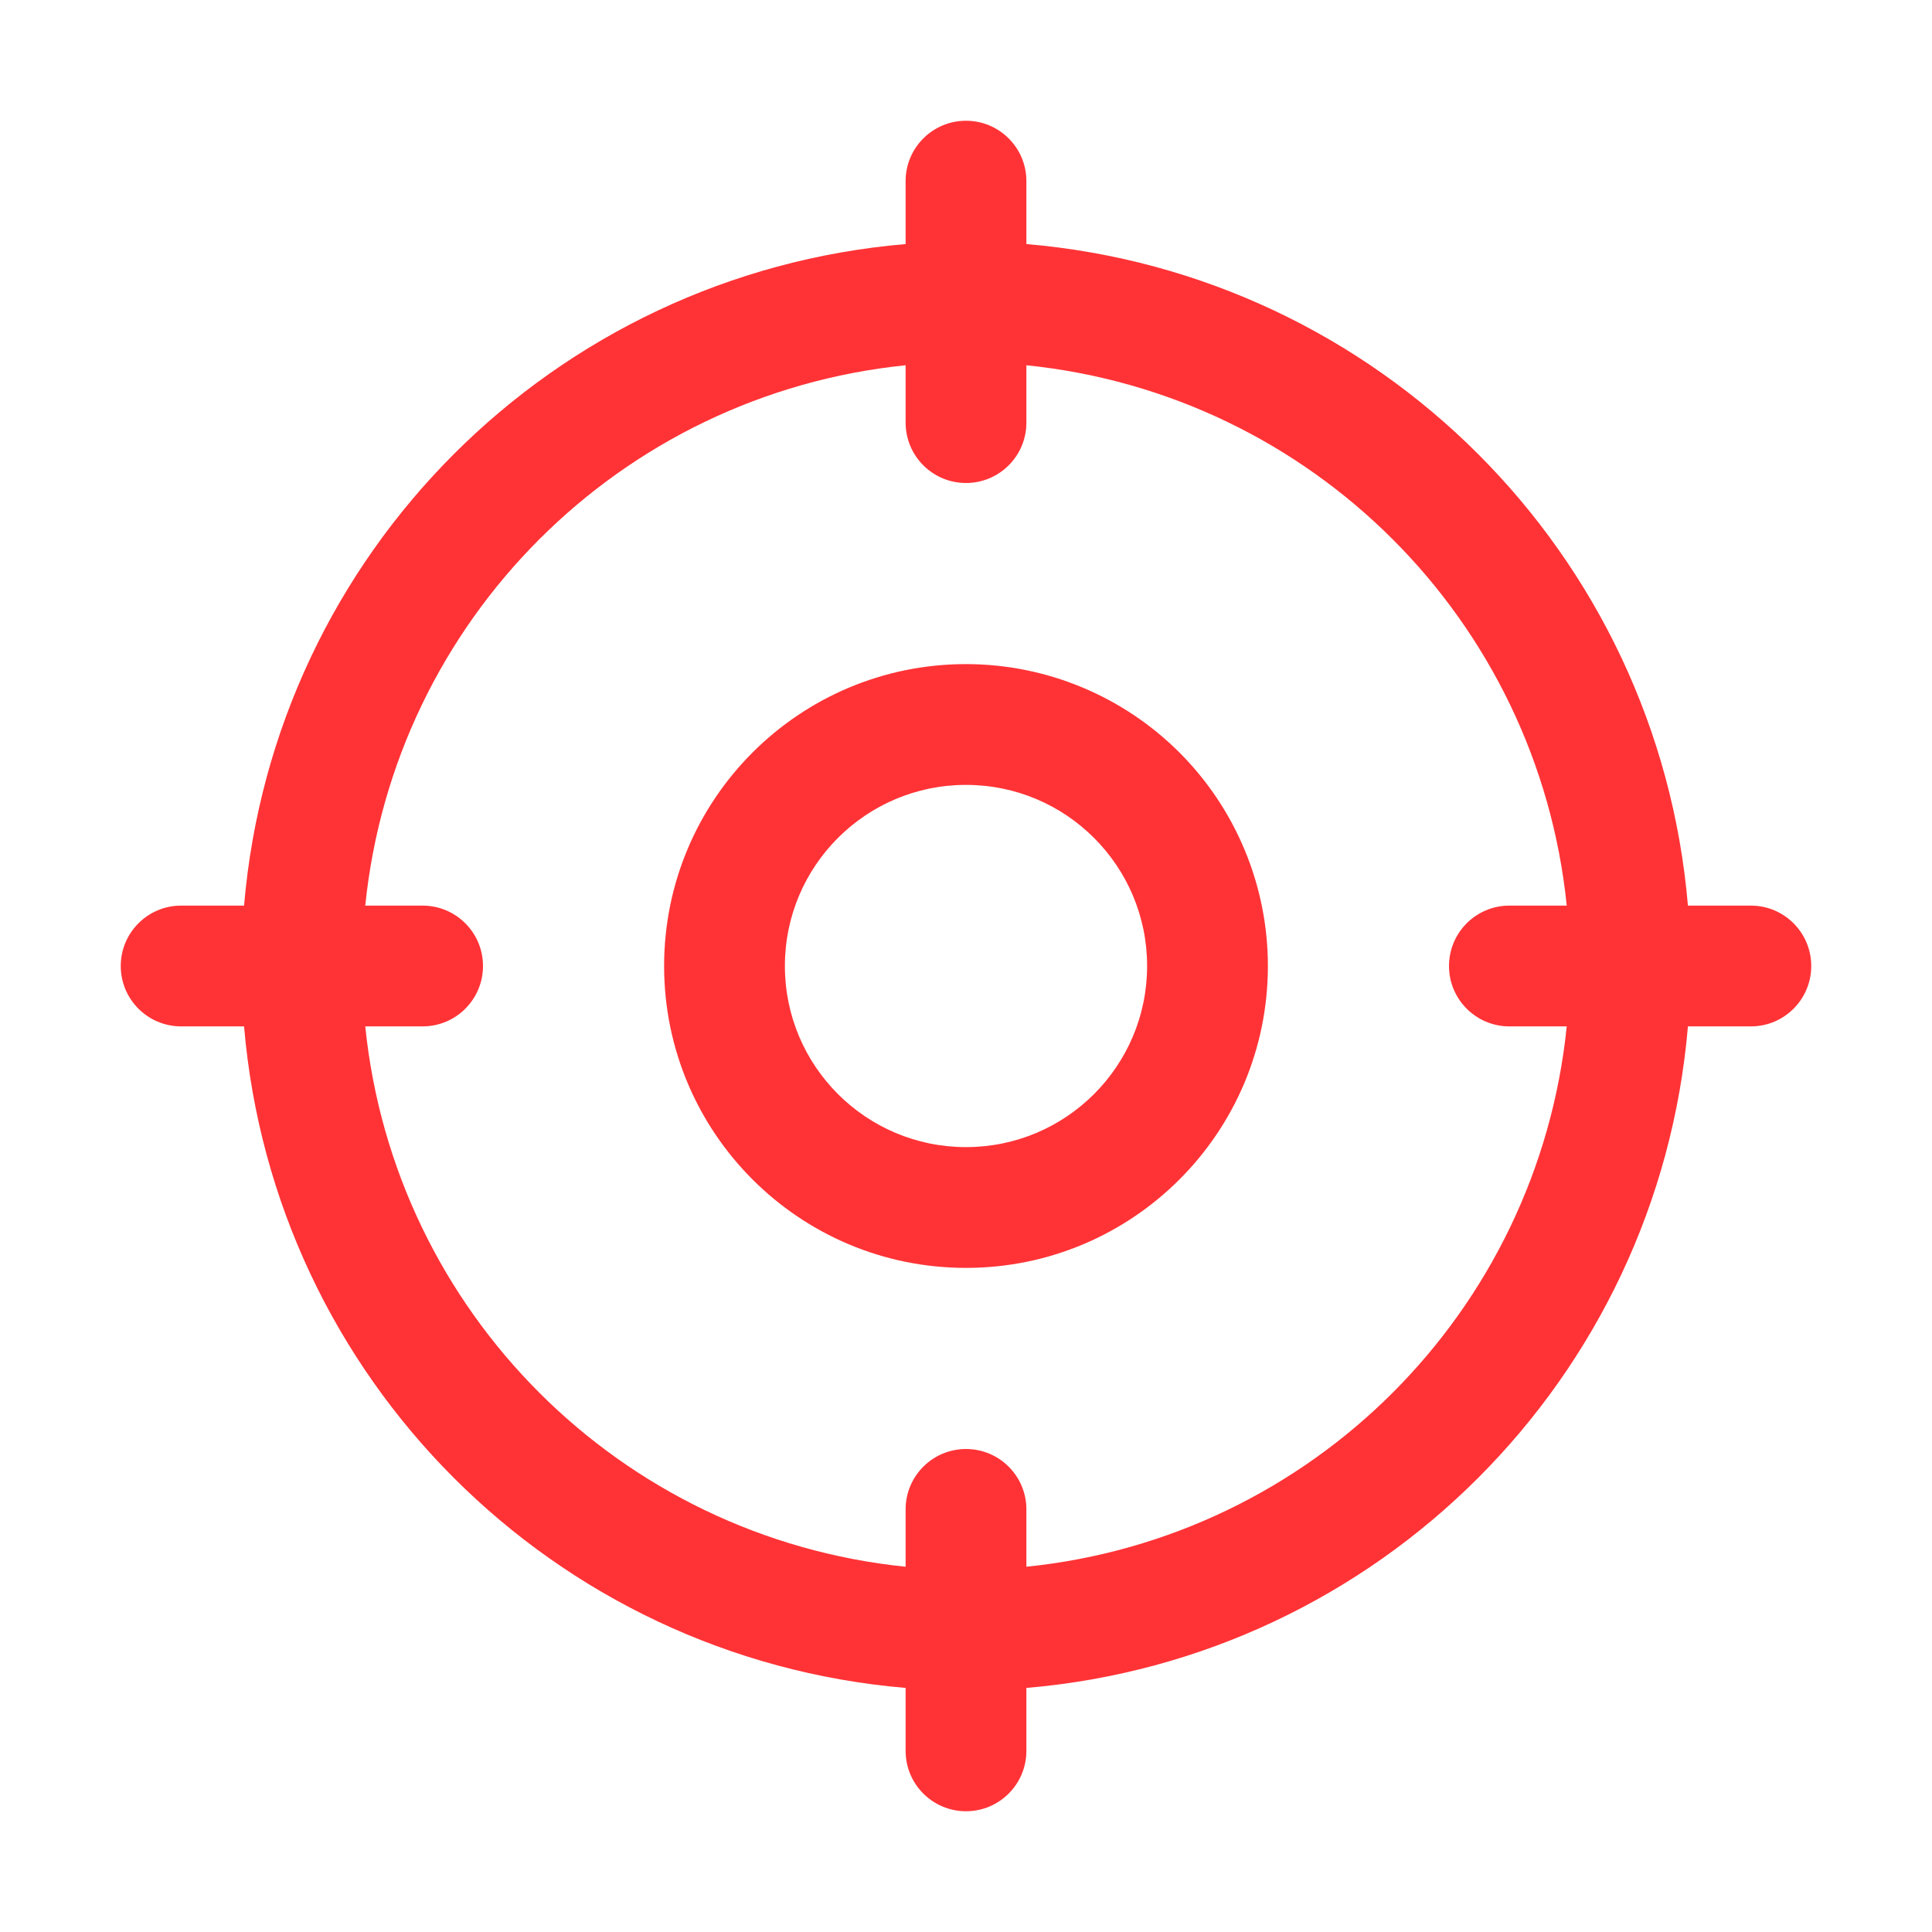 <?xml version="1.0" encoding="UTF-8"?>
<svg width="70px" height="70px" viewBox="0 0 70 70" version="1.1" xmlns="http://www.w3.org/2000/svg" xmlns:xlink="http://www.w3.org/1999/xlink">
    <title>social_media_icon_5</title>
    <g id="landingpages" stroke="none" stroke-width="1" fill="none" fill-rule="evenodd">
        <g id="lp-social-media" transform="translate(-200, -4676)">
            <g id="Group-14" transform="translate(0, 3689)">
                <g id="social_media_icon_5" transform="translate(200, 987)">
                    <path d="M63.438,32.812 L61.157,32.812 C60.073,20.05 49.95,9.927 37.188,8.843 L37.188,6.562 C37.188,5.354 36.208,4.375 35,4.375 C33.792,4.375 32.812,5.354 32.812,6.562 L32.812,8.843 C20.05,9.927 9.927,20.05 8.843,32.812 L6.562,32.812 C5.354,32.813 4.375,33.792 4.375,35 C4.375,36.208 5.354,37.187 6.562,37.188 L8.843,37.188 C9.927,49.95 20.05,60.073 32.812,61.157 L32.812,63.438 C32.813,64.646 33.792,65.625 35,65.625 C36.208,65.625 37.187,64.646 37.188,63.438 L37.188,61.157 C49.95,60.073 60.073,49.95 61.157,37.188 L63.438,37.188 C64.646,37.188 65.625,36.208 65.625,35 C65.625,33.792 64.646,32.812 63.438,32.812 Z M37.188,56.766 L37.188,54.688 C37.188,53.479 36.208,52.5 35,52.5 C33.792,52.5 32.812,53.479 32.812,54.688 L32.812,56.766 C22.468,55.71 14.29,47.532 13.234,37.188 L15.312,37.188 C16.521,37.188 17.5,36.208 17.5,35 C17.5,33.792 16.521,32.812 15.312,32.812 L13.234,32.812 C14.29,22.468 22.468,14.29 32.812,13.234 L32.812,15.312 C32.812,16.521 33.792,17.5 35,17.5 C36.208,17.5 37.188,16.521 37.188,15.312 L37.188,13.234 C47.532,14.29 55.71,22.468 56.766,32.812 L54.688,32.812 C53.479,32.812 52.5,33.792 52.5,35 C52.5,36.208 53.479,37.188 54.688,37.188 L56.766,37.188 C55.71,47.532 47.532,55.71 37.188,56.766 L37.188,56.766 Z M35,24.062 C28.959,24.062 24.062,28.959 24.062,35 C24.062,41.041 28.959,45.938 35,45.938 C41.041,45.938 45.938,41.041 45.938,35 C45.938,32.099 44.785,29.317 42.734,27.266 C40.683,25.215 37.901,24.062 35,24.062 Z M35,41.562 C31.376,41.562 28.438,38.624 28.438,35 C28.438,31.376 31.376,28.438 35,28.438 C38.624,28.438 41.562,31.376 41.562,35 C41.562,38.624 38.624,41.562 35,41.562 Z" id="Shape" fill="#FF3336" fill-rule="nonzero"></path>
                    <rect id="Rectangle" x="0" y="0" width="70" height="70"></rect>
                </g>
            </g>
        </g>
    </g>
</svg>